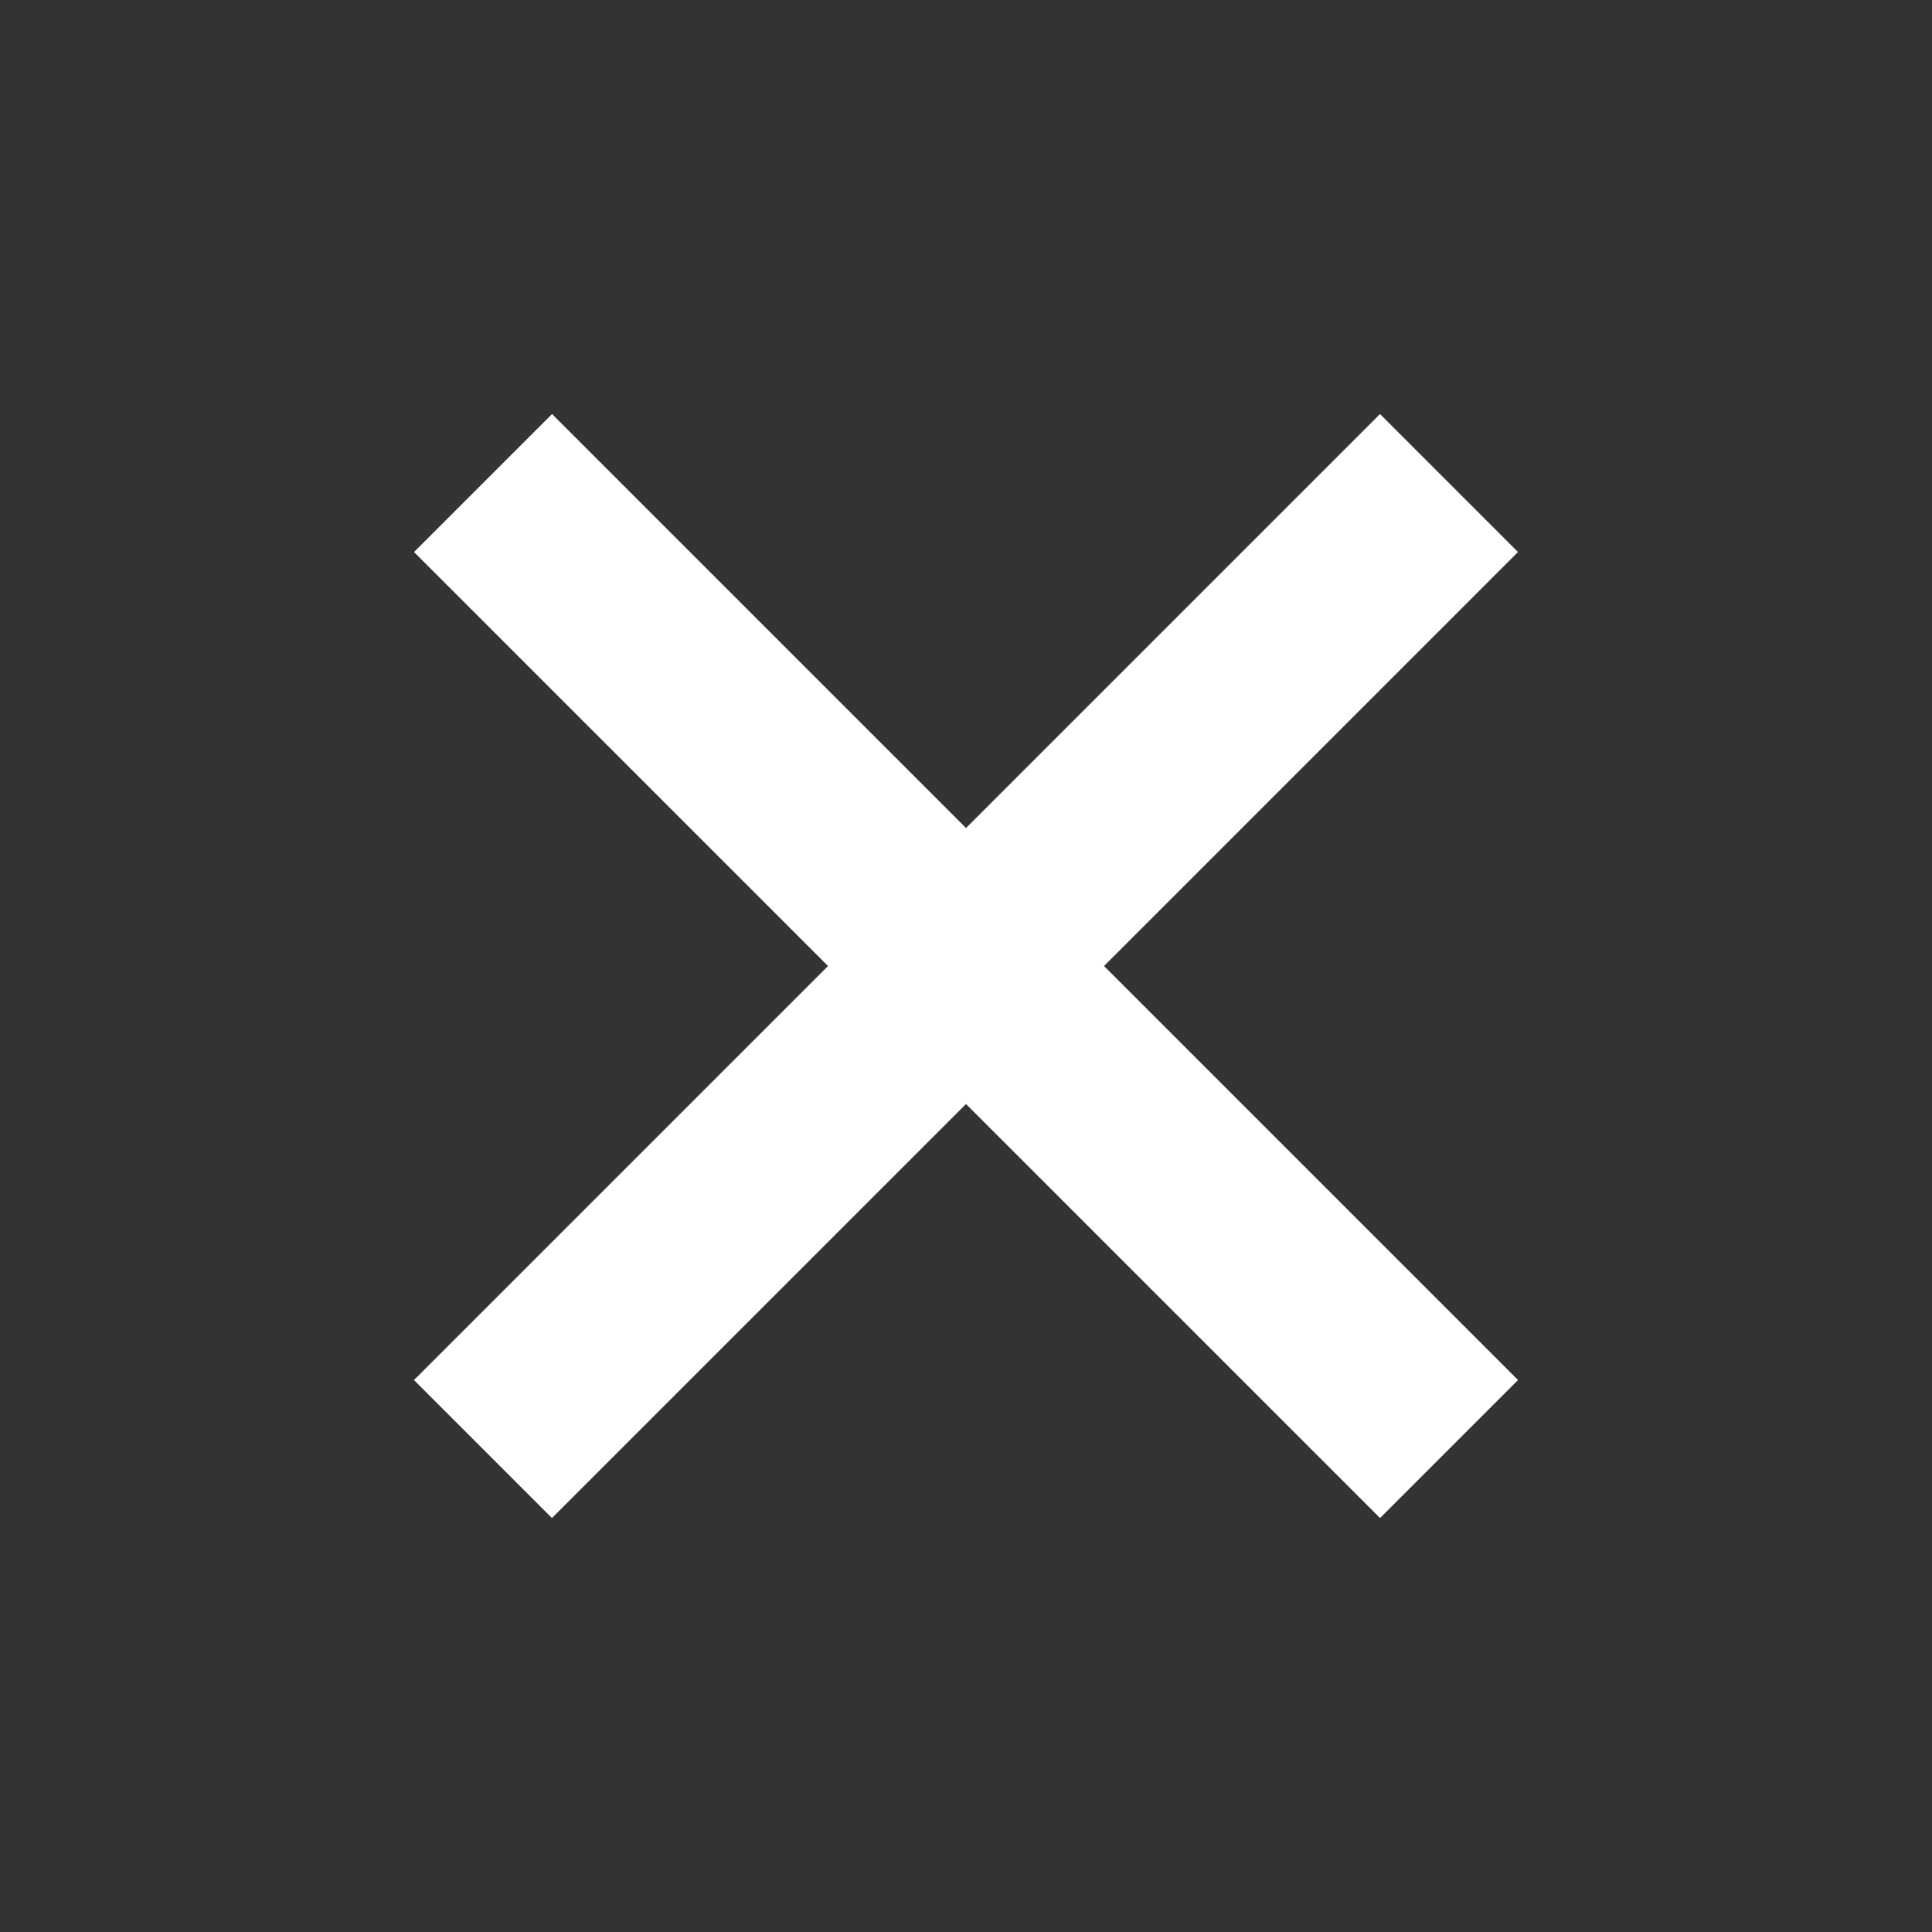<svg xmlns="http://www.w3.org/2000/svg" width="28.284" height="28.284" viewBox="0 0 28.284 28.284">
  <rect x="0" y="0" width="28.284" height="28.284" fill="#333333" stroke="none"/>
  <path id="Tracé_558" data-name="Tracé 558" d="M8.572,0V8.571H0v2.857H8.572V20h2.857V11.428H20V8.571H11.429V0Z" transform="translate(0 14.143) rotate(-45)" fill="#fff"/>
</svg>
